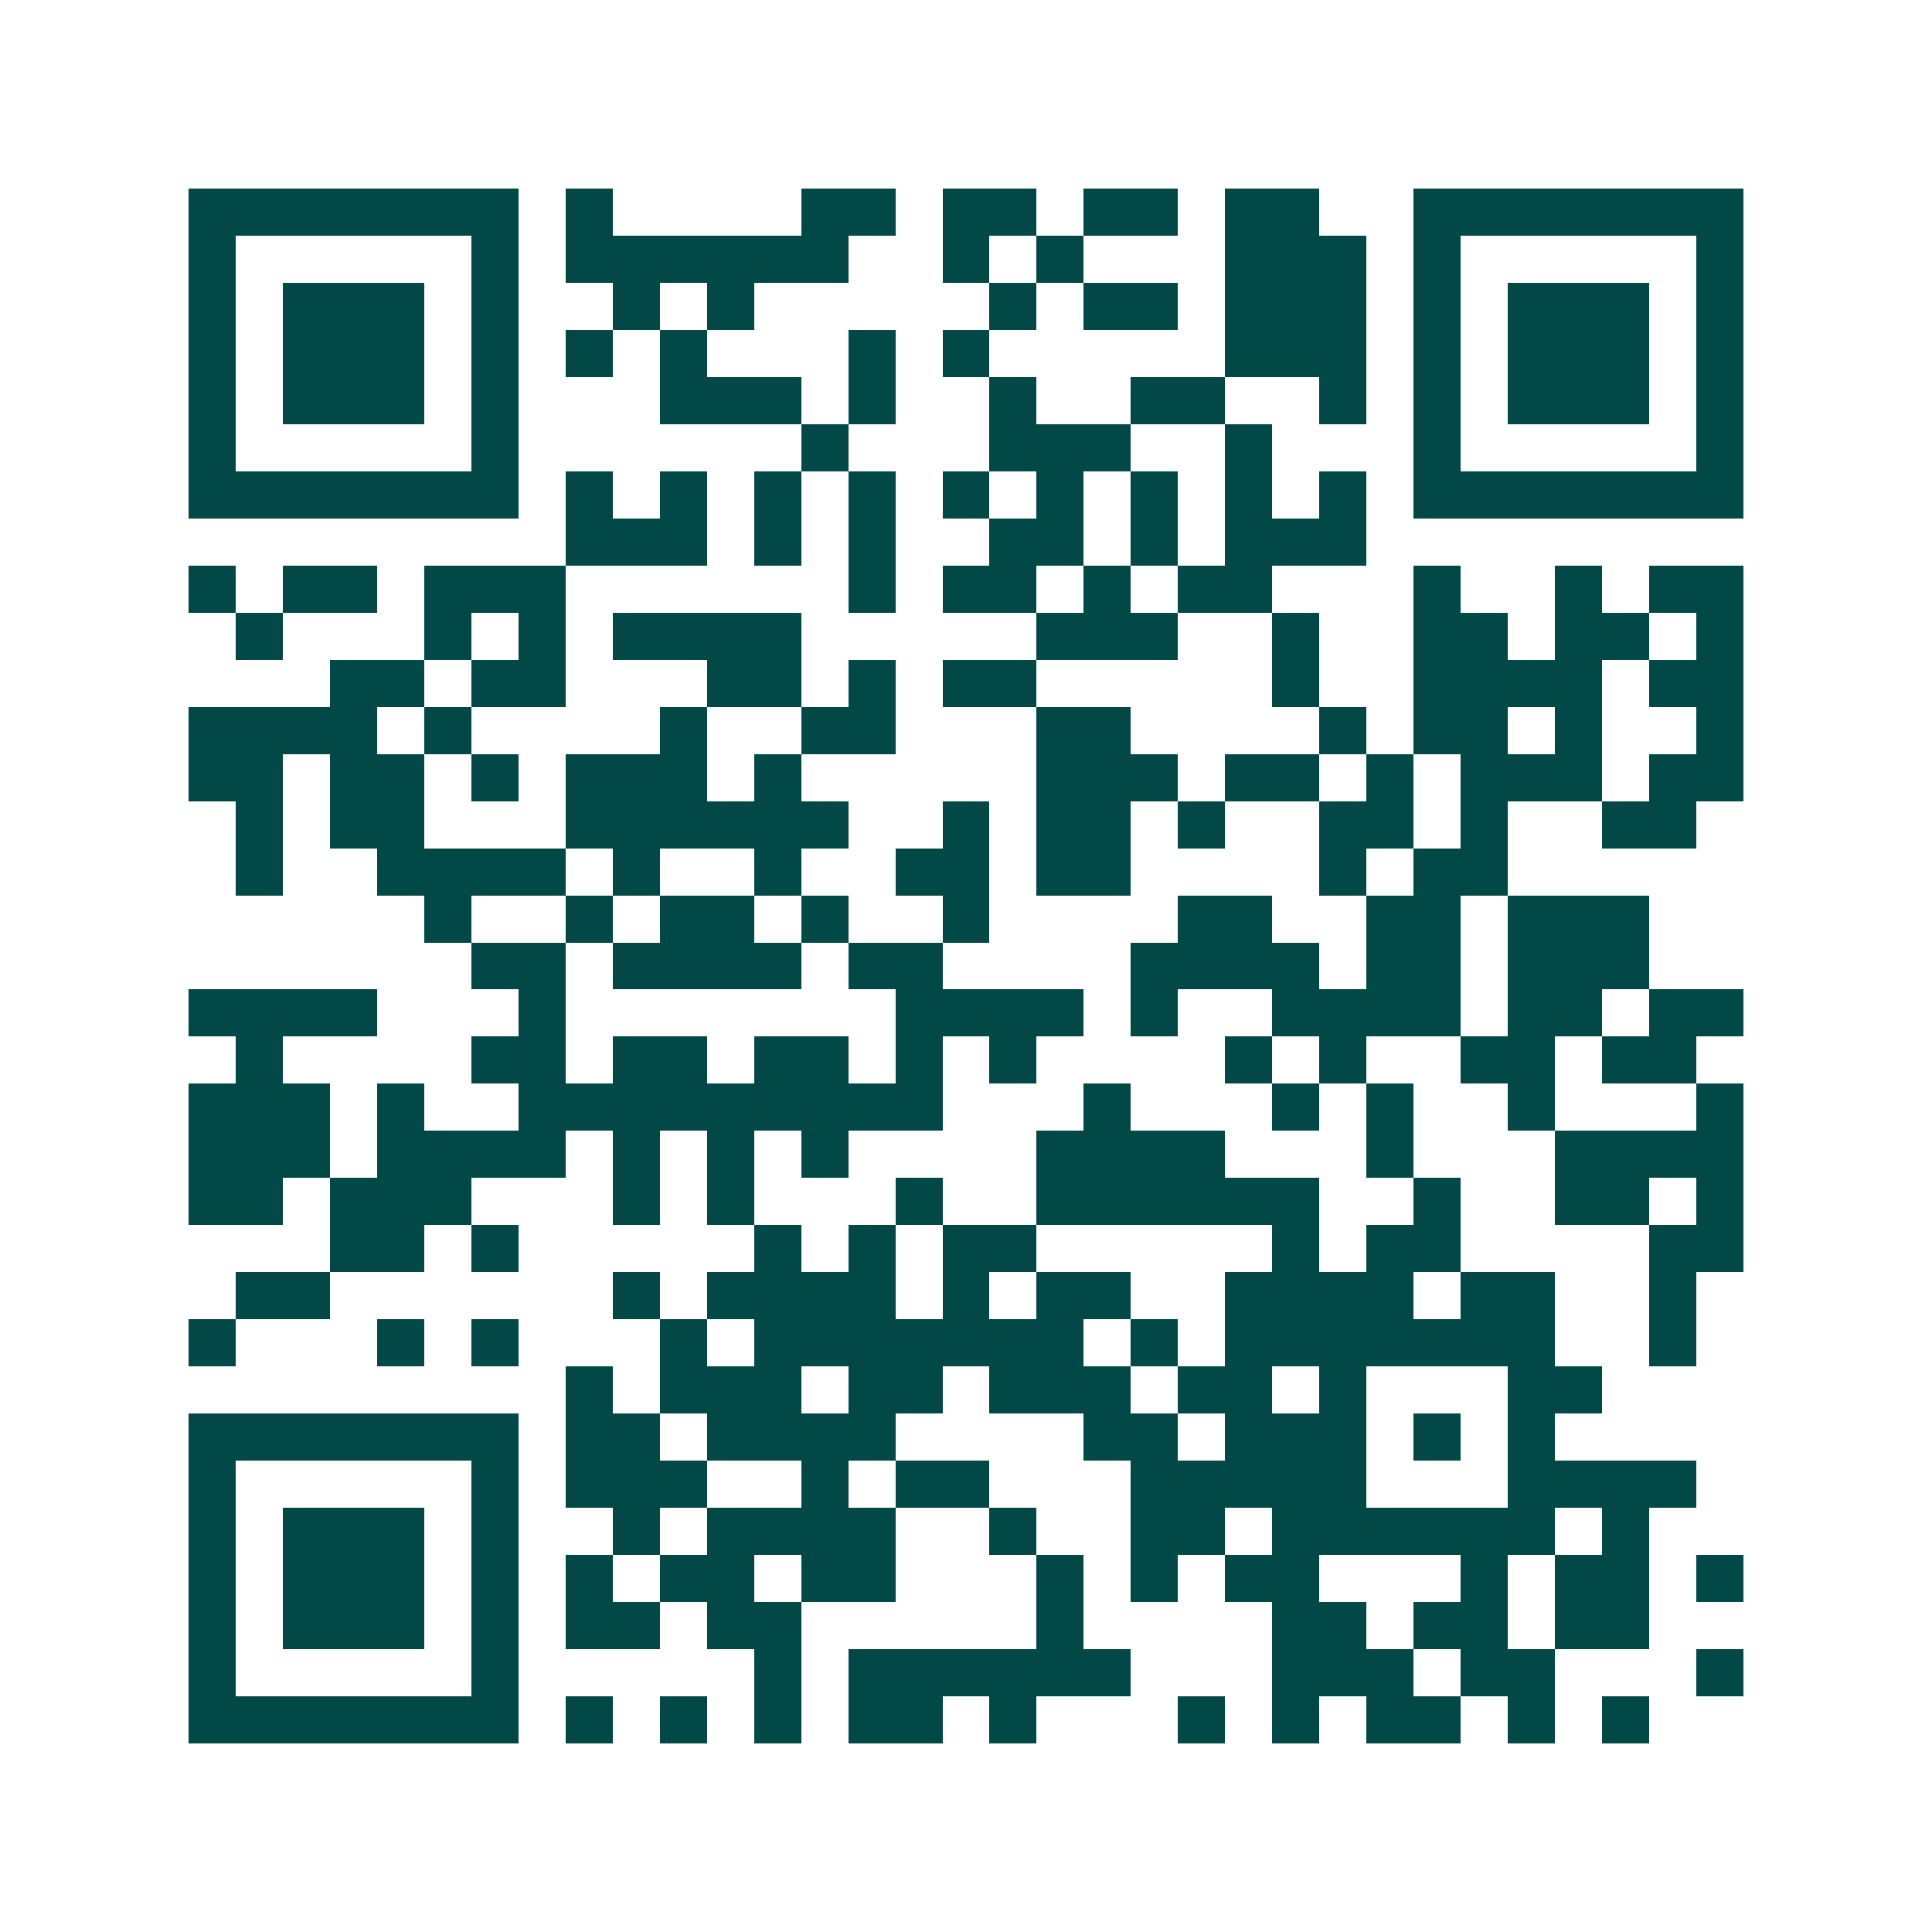 <svg xmlns="http://www.w3.org/2000/svg" width="200" height="200" viewBox="0 0 41 41" shape-rendering="crispEdges"><path fill="#ffffff" d="M0 0h41v41H0z"/><path stroke="#014847" d="M4 4.5h7m1 0h1m4 0h2m1 0h2m1 0h2m1 0h2m2 0h7M4 5.5h1m5 0h1m1 0h6m2 0h1m1 0h1m3 0h3m1 0h1m5 0h1M4 6.5h1m1 0h3m1 0h1m2 0h1m1 0h1m5 0h1m1 0h2m1 0h3m1 0h1m1 0h3m1 0h1M4 7.5h1m1 0h3m1 0h1m1 0h1m1 0h1m3 0h1m1 0h1m5 0h3m1 0h1m1 0h3m1 0h1M4 8.5h1m1 0h3m1 0h1m3 0h3m1 0h1m2 0h1m2 0h2m2 0h1m1 0h1m1 0h3m1 0h1M4 9.5h1m5 0h1m6 0h1m3 0h3m2 0h1m3 0h1m5 0h1M4 10.5h7m1 0h1m1 0h1m1 0h1m1 0h1m1 0h1m1 0h1m1 0h1m1 0h1m1 0h1m1 0h7M12 11.5h3m1 0h1m1 0h1m2 0h2m1 0h1m1 0h3M4 12.5h1m1 0h2m1 0h3m6 0h1m1 0h2m1 0h1m1 0h2m3 0h1m2 0h1m1 0h2M5 13.5h1m3 0h1m1 0h1m1 0h4m5 0h3m2 0h1m2 0h2m1 0h2m1 0h1M7 14.5h2m1 0h2m3 0h2m1 0h1m1 0h2m5 0h1m2 0h4m1 0h2M4 15.5h4m1 0h1m4 0h1m2 0h2m3 0h2m4 0h1m1 0h2m1 0h1m2 0h1M4 16.5h2m1 0h2m1 0h1m1 0h3m1 0h1m5 0h3m1 0h2m1 0h1m1 0h3m1 0h2M5 17.5h1m1 0h2m3 0h6m2 0h1m1 0h2m1 0h1m2 0h2m1 0h1m2 0h2M5 18.5h1m2 0h4m1 0h1m2 0h1m2 0h2m1 0h2m4 0h1m1 0h2M9 19.5h1m2 0h1m1 0h2m1 0h1m2 0h1m4 0h2m2 0h2m1 0h3M10 20.5h2m1 0h4m1 0h2m4 0h4m1 0h2m1 0h3M4 21.5h4m3 0h1m7 0h4m1 0h1m2 0h4m1 0h2m1 0h2M5 22.5h1m4 0h2m1 0h2m1 0h2m1 0h1m1 0h1m4 0h1m1 0h1m2 0h2m1 0h2M4 23.5h3m1 0h1m2 0h9m3 0h1m3 0h1m1 0h1m2 0h1m3 0h1M4 24.5h3m1 0h4m1 0h1m1 0h1m1 0h1m4 0h4m3 0h1m3 0h4M4 25.5h2m1 0h3m3 0h1m1 0h1m3 0h1m2 0h6m2 0h1m2 0h2m1 0h1M7 26.5h2m1 0h1m5 0h1m1 0h1m1 0h2m5 0h1m1 0h2m4 0h2M5 27.5h2m6 0h1m1 0h4m1 0h1m1 0h2m2 0h4m1 0h2m2 0h1M4 28.5h1m3 0h1m1 0h1m3 0h1m1 0h7m1 0h1m1 0h7m2 0h1M12 29.5h1m1 0h3m1 0h2m1 0h3m1 0h2m1 0h1m3 0h2M4 30.5h7m1 0h2m1 0h4m4 0h2m1 0h3m1 0h1m1 0h1M4 31.5h1m5 0h1m1 0h3m2 0h1m1 0h2m3 0h5m3 0h4M4 32.5h1m1 0h3m1 0h1m2 0h1m1 0h4m2 0h1m2 0h2m1 0h6m1 0h1M4 33.5h1m1 0h3m1 0h1m1 0h1m1 0h2m1 0h2m3 0h1m1 0h1m1 0h2m3 0h1m1 0h2m1 0h1M4 34.5h1m1 0h3m1 0h1m1 0h2m1 0h2m5 0h1m4 0h2m1 0h2m1 0h2M4 35.5h1m5 0h1m5 0h1m1 0h6m3 0h3m1 0h2m3 0h1M4 36.5h7m1 0h1m1 0h1m1 0h1m1 0h2m1 0h1m3 0h1m1 0h1m1 0h2m1 0h1m1 0h1"/></svg>
